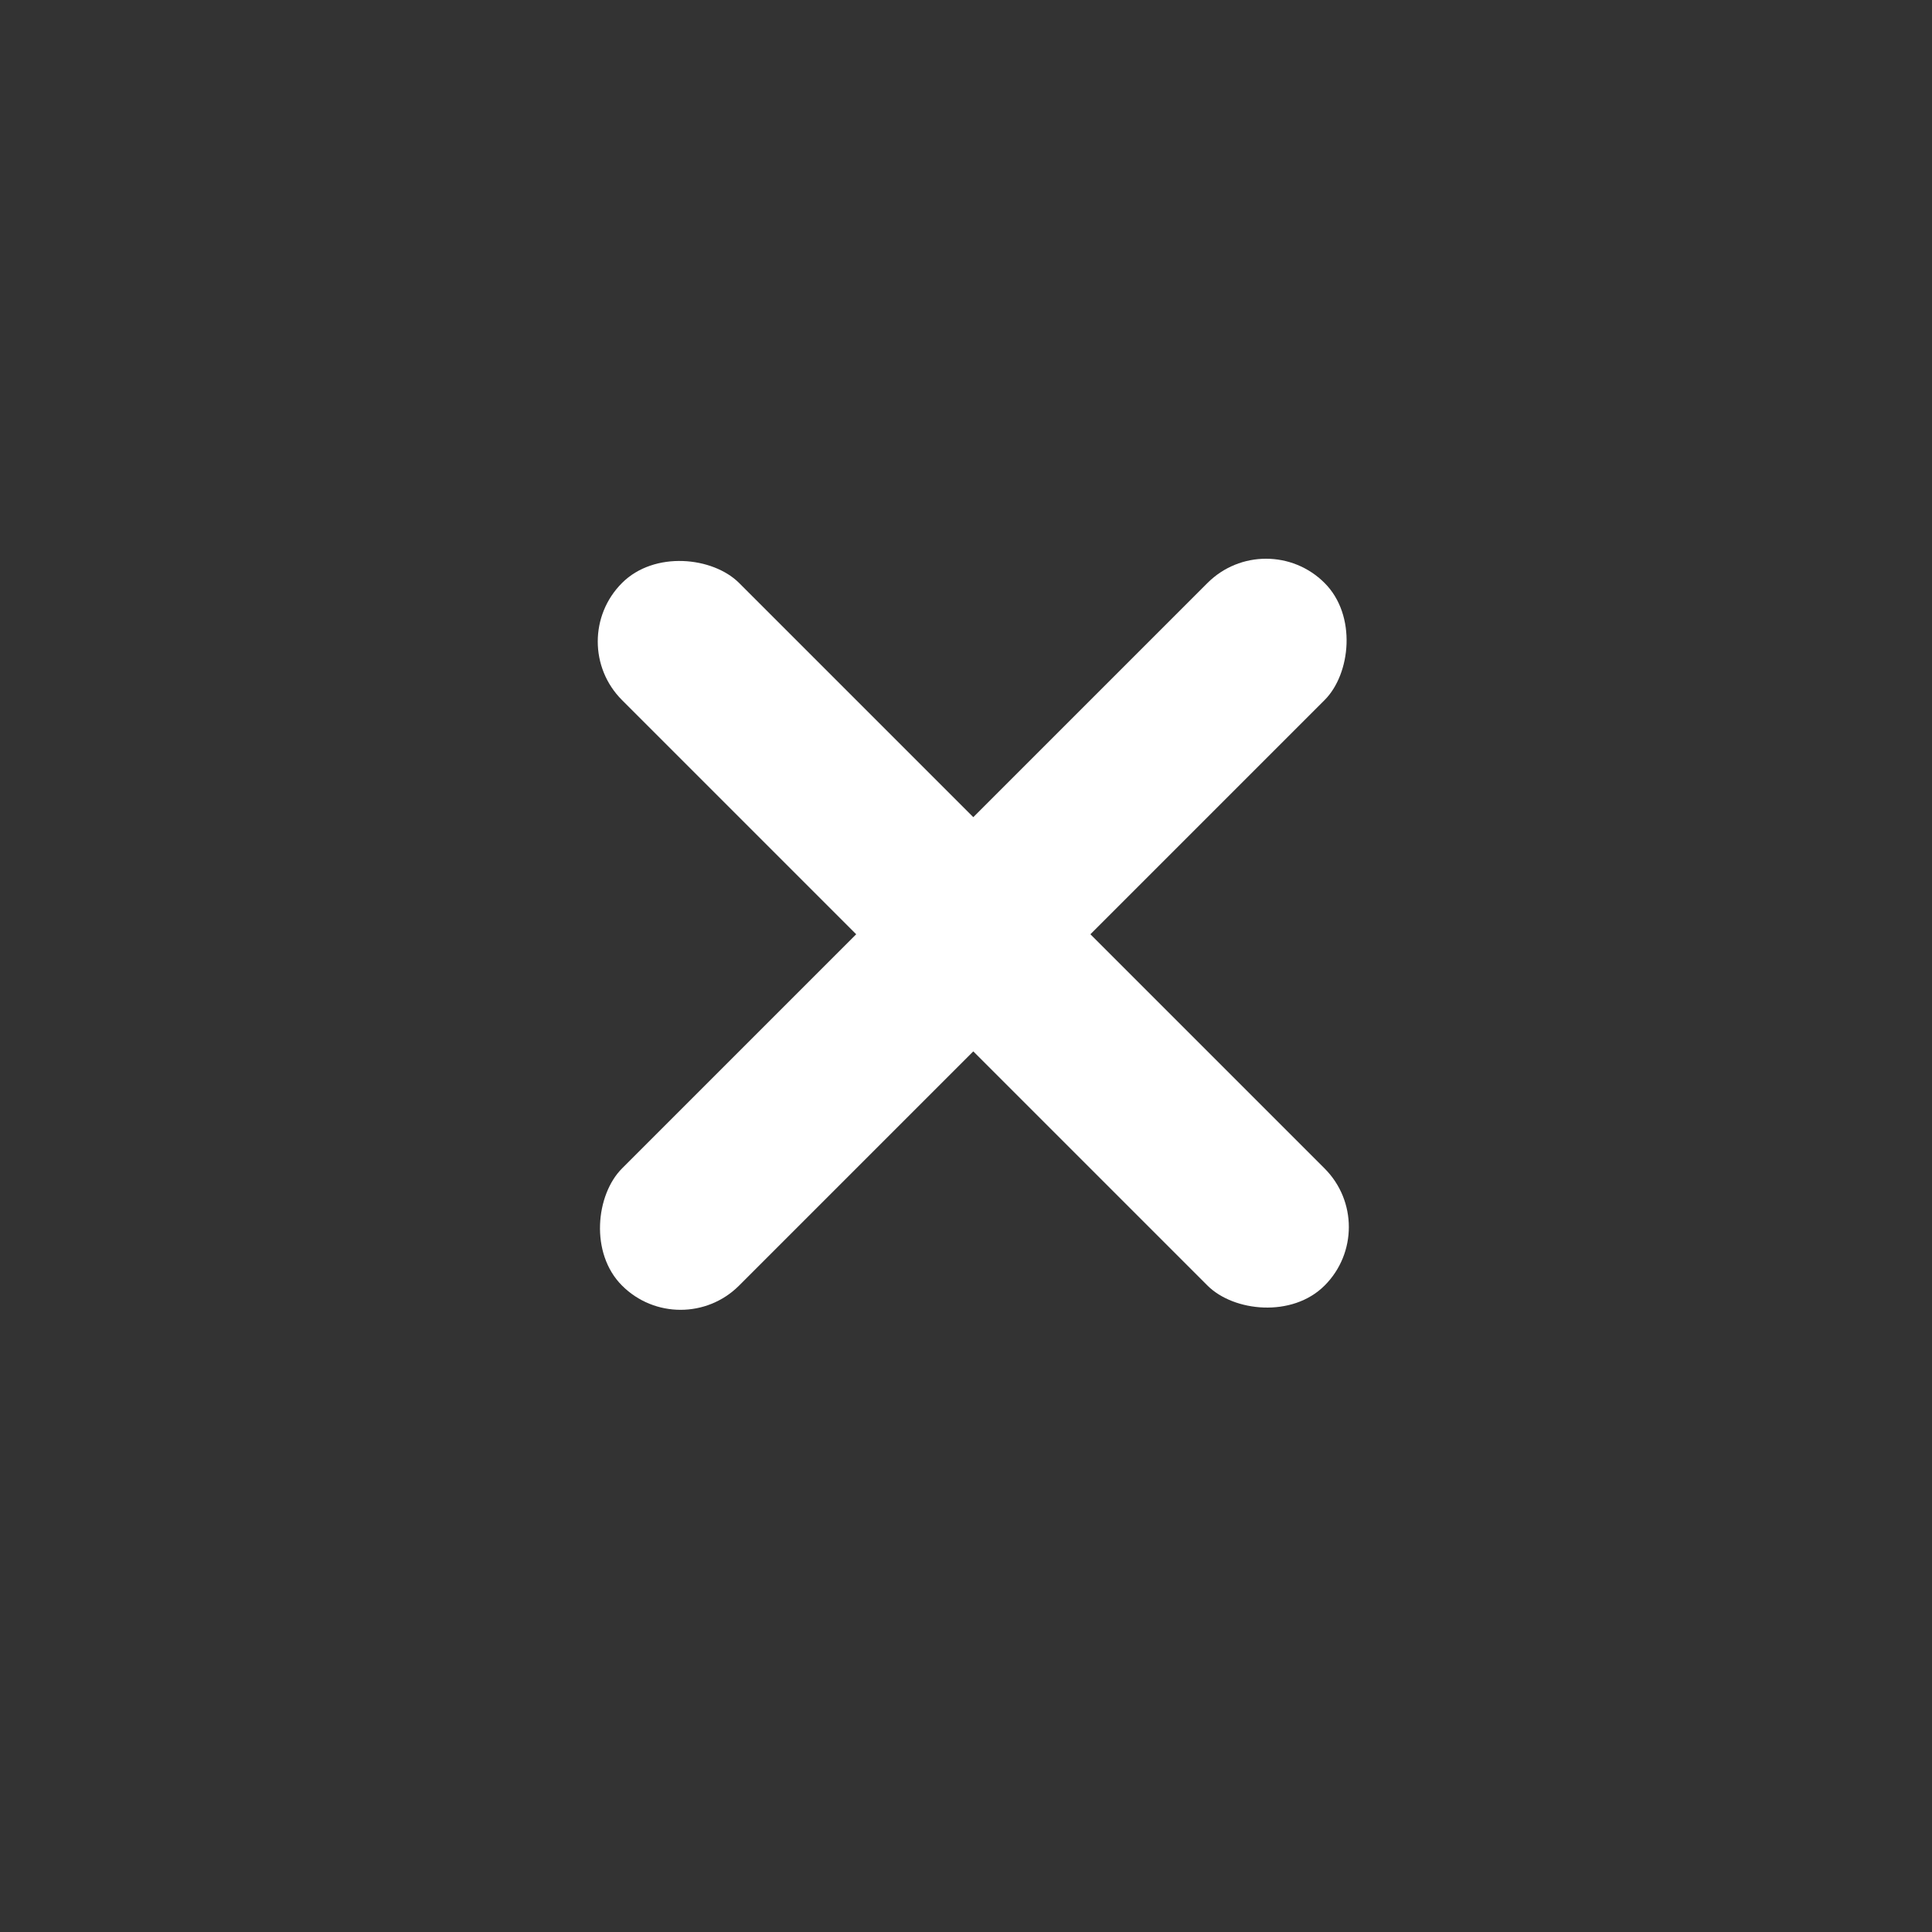 <?xml version="1.0" encoding="UTF-8" standalone="no"?>
<svg width="35px" height="35px" viewBox="0 0 35 35" version="1.1" xmlns="http://www.w3.org/2000/svg" xmlns:xlink="http://www.w3.org/1999/xlink">
    <rect x="0" y="0" width="35" height="35" fill="#333333" stroke="none"/>
    <!-- Generator: sketchtool 41.2 (35397) - http://www.bohemiancoding.com/sketch -->
    <title>CF77848D-DD14-4BAD-B685-5DE846AB76A4</title>
    <desc>Created with sketchtool.</desc>
    <defs></defs>
    <g id="Symbols" stroke="none" stroke-width="1" fill="none" fill-rule="evenodd">
        <g id="close-copy-3" fill="#FFFFFF">
            <g id="Group" transform="translate(17.314, 16.607) rotate(-45) translate(-17.314, -16.607) translate(7.814, 7.107)">
                <rect id="Rectangle-3" x="8" y="0.95" width="3" height="18" rx="1.5"></rect>
                <rect id="Rectangle-3" transform="translate(9.5, 9.95) rotate(-90) translate(-9.5, -9.95) " x="8" y="0.95" width="3" height="18" rx="1.5"></rect>
            </g>
        </g>
    </g>
</svg>